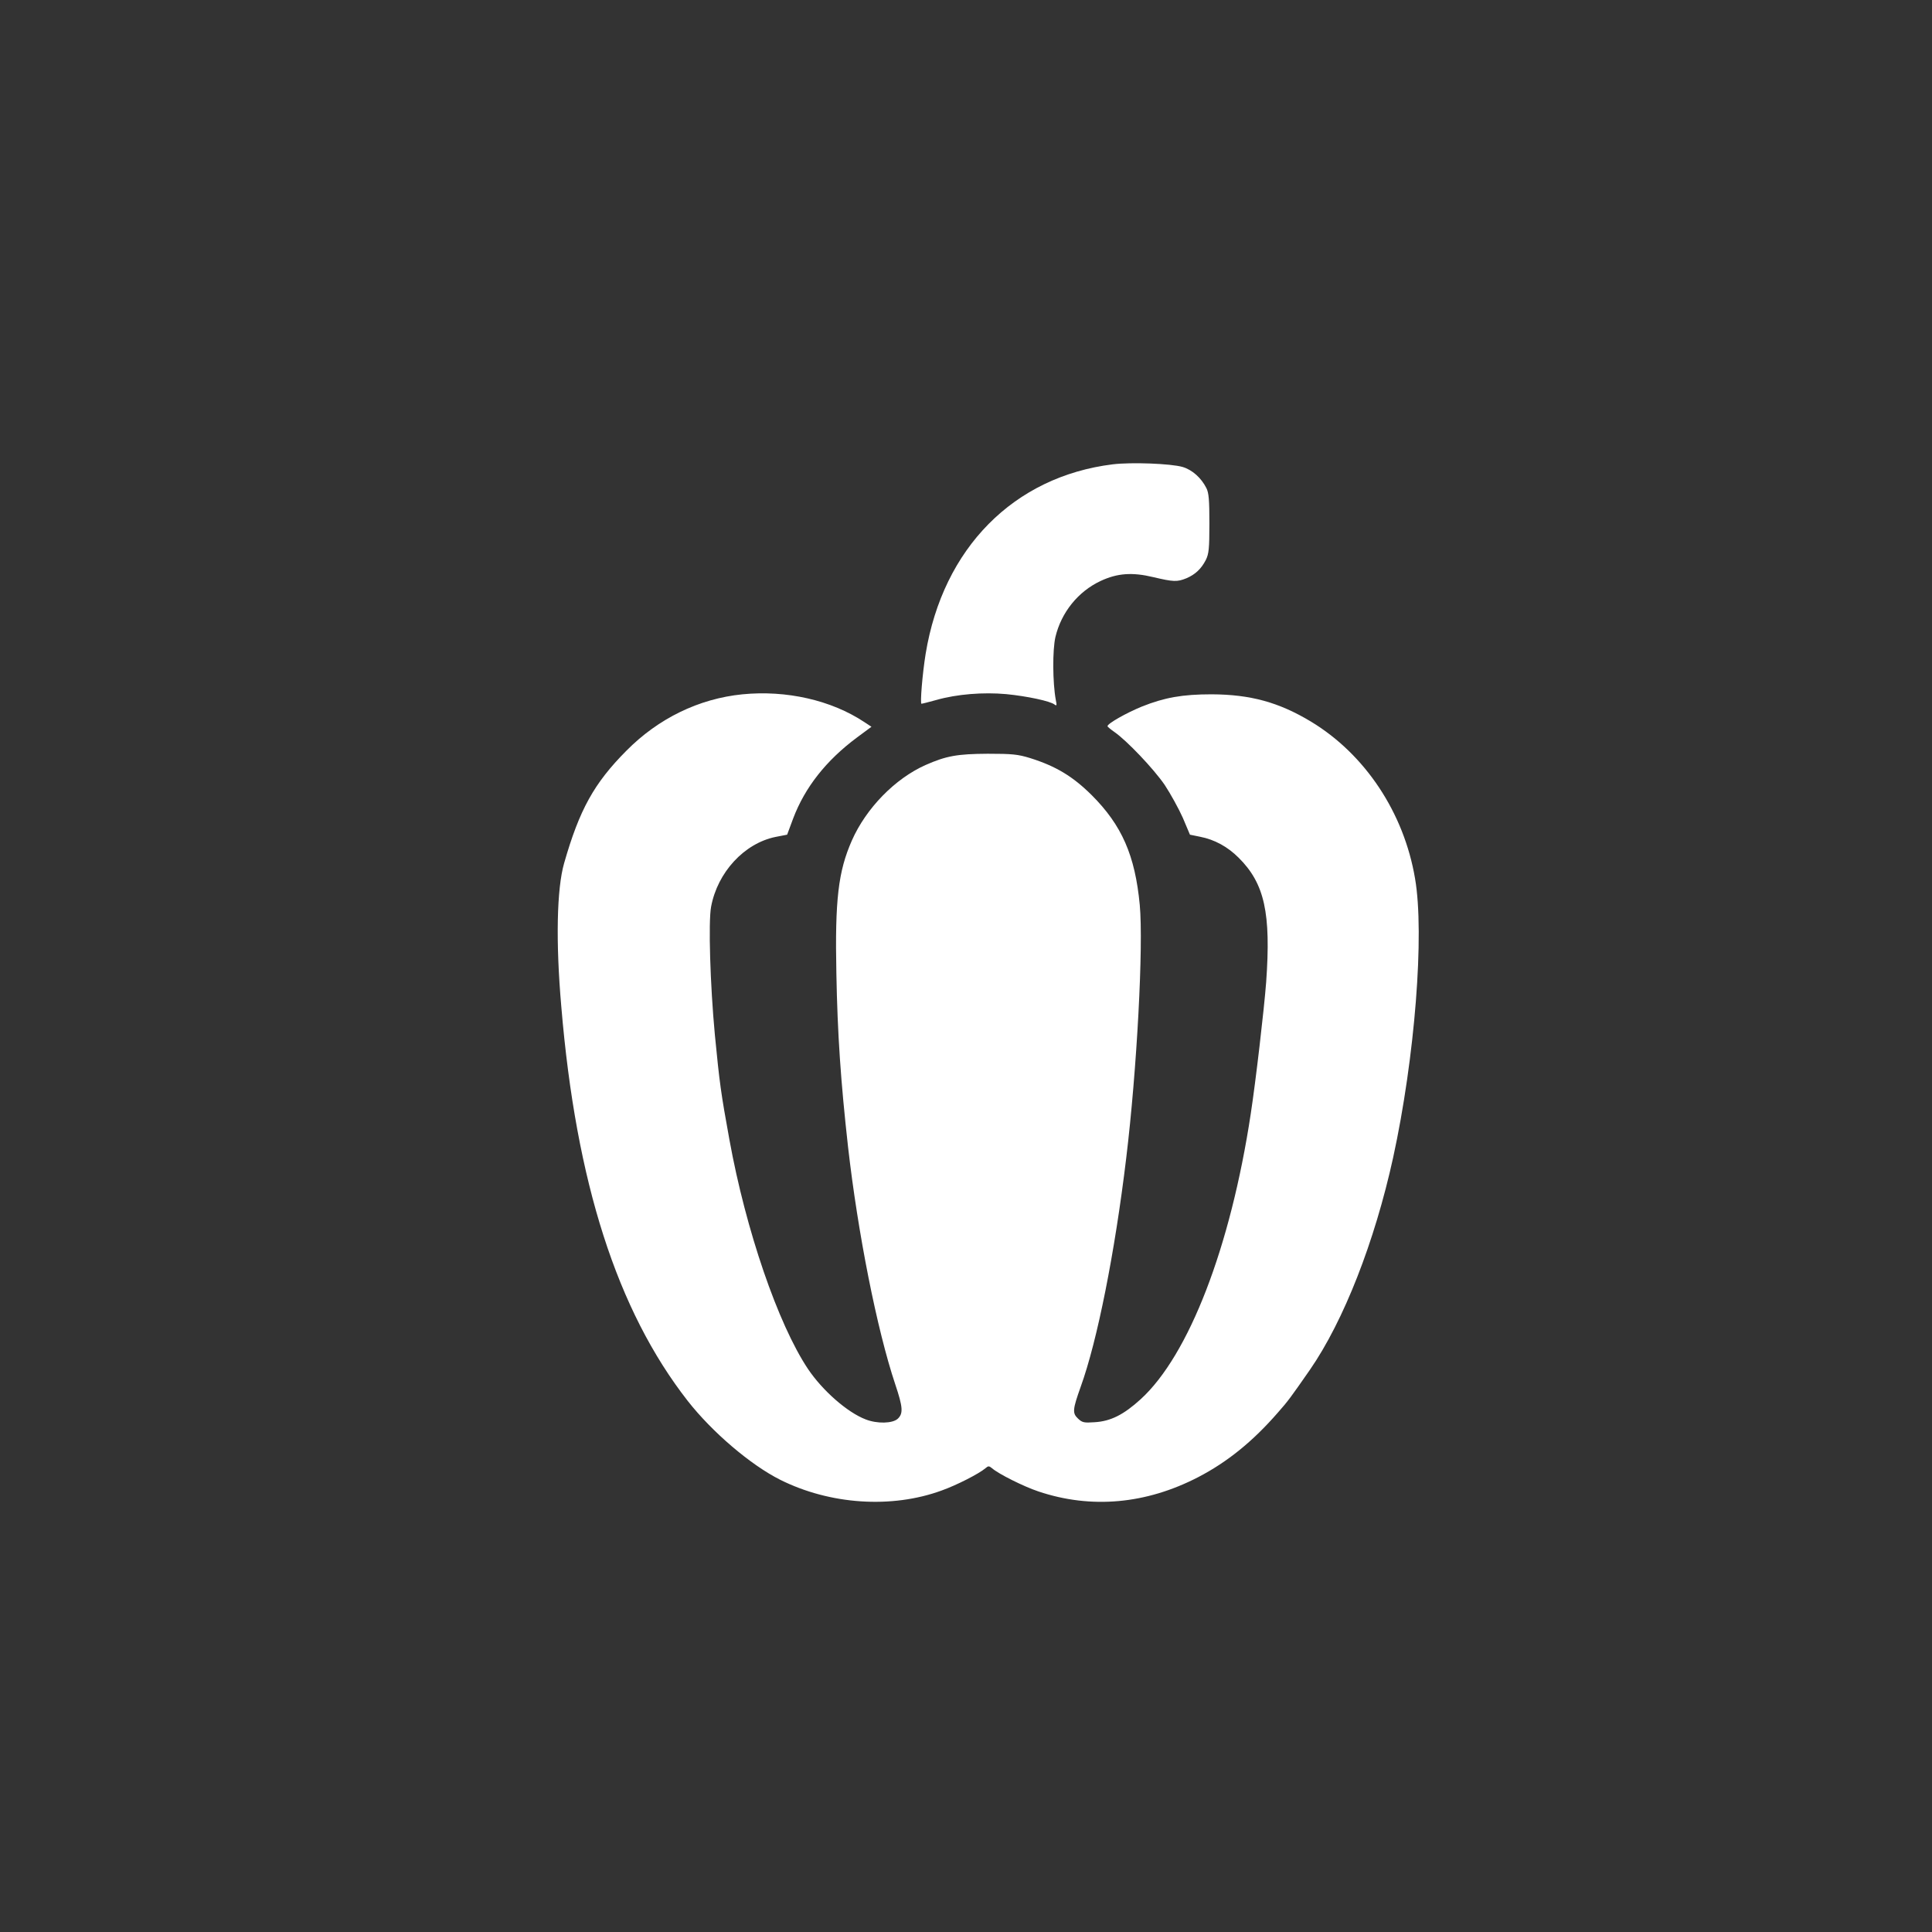 <?xml version="1.0" standalone="no"?>
<!DOCTYPE svg PUBLIC "-//W3C//DTD SVG 20010904//EN"
 "http://www.w3.org/TR/2001/REC-SVG-20010904/DTD/svg10.dtd">
<svg version="1.0" xmlns="http://www.w3.org/2000/svg"
 width="1024pt" height="1024pt" viewBox="0 0 1024 1024"
 preserveAspectRatio="xMidYMid meet">

<rect x="0" y="0" width="1024" height="1024" fill="#333333" stroke="none"/>

<g transform="translate(0,1024) scale(0.1,-0.1)"
fill="#ffffff" stroke="none">
<path d="M5898 7779 c-525 -65 -900 -444 -992 -1005 -17 -105 -30 -264 -22
-264 4 0 39 9 79 20 109 31 248 42 370 31 112 -11 233 -37 256 -55 12 -9 13
-5 7 24 -17 91 -18 265 -2 334 31 130 120 241 240 297 88 41 167 47 279 20
106 -25 126 -26 175 -6 47 20 79 50 103 97 16 32 19 60 19 193 0 124 -3 163
-16 188 -27 54 -75 97 -126 112 -62 18 -271 26 -370 14z"/>
<path d="M3935 6560 c-231 -23 -446 -128 -615 -299 -172 -173 -249 -313 -330
-596 -39 -136 -45 -416 -15 -760 78 -933 296 -1611 670 -2090 130 -166 333
-339 490 -418 264 -132 591 -154 856 -57 81 29 198 89 232 118 15 13 19 13 35
0 34 -30 168 -97 246 -123 280 -94 571 -67 847 76 154 80 289 189 422 342 54
61 67 79 170 227 179 259 343 678 441 1125 115 528 167 1184 116 1479 -59 349
-265 658 -551 831 -171 103 -321 144 -527 145 -155 0 -250 -17 -370 -65 -81
-33 -182 -90 -182 -104 0 -3 17 -17 37 -31 65 -45 207 -194 266 -280 31 -47
74 -125 96 -174 l38 -90 54 -11 c77 -15 146 -53 204 -111 138 -137 172 -294
146 -659 -11 -145 -55 -524 -82 -700 -107 -706 -328 -1278 -583 -1511 -90 -82
-159 -117 -244 -122 -56 -4 -66 -2 -88 19 -31 29 -29 48 14 169 88 243 181
711 241 1210 57 469 92 1128 72 1344 -25 263 -95 422 -255 582 -100 99 -189
153 -326 196 -65 20 -95 23 -225 23 -161 -1 -219 -11 -330 -60 -161 -72 -314
-228 -390 -400 -72 -164 -90 -313 -82 -705 6 -321 23 -571 62 -920 52 -456
153 -967 250 -1257 41 -122 43 -155 13 -183 -28 -25 -109 -27 -170 -3 -97 37
-229 153 -306 268 -158 237 -329 735 -416 1215 -45 247 -52 298 -77 555 -25
267 -35 599 -20 679 34 183 176 336 341 370 l62 12 32 86 c62 164 174 307 338
429 l77 57 -38 25 c-175 116 -413 170 -646 147z"/>
</g>
</svg>
